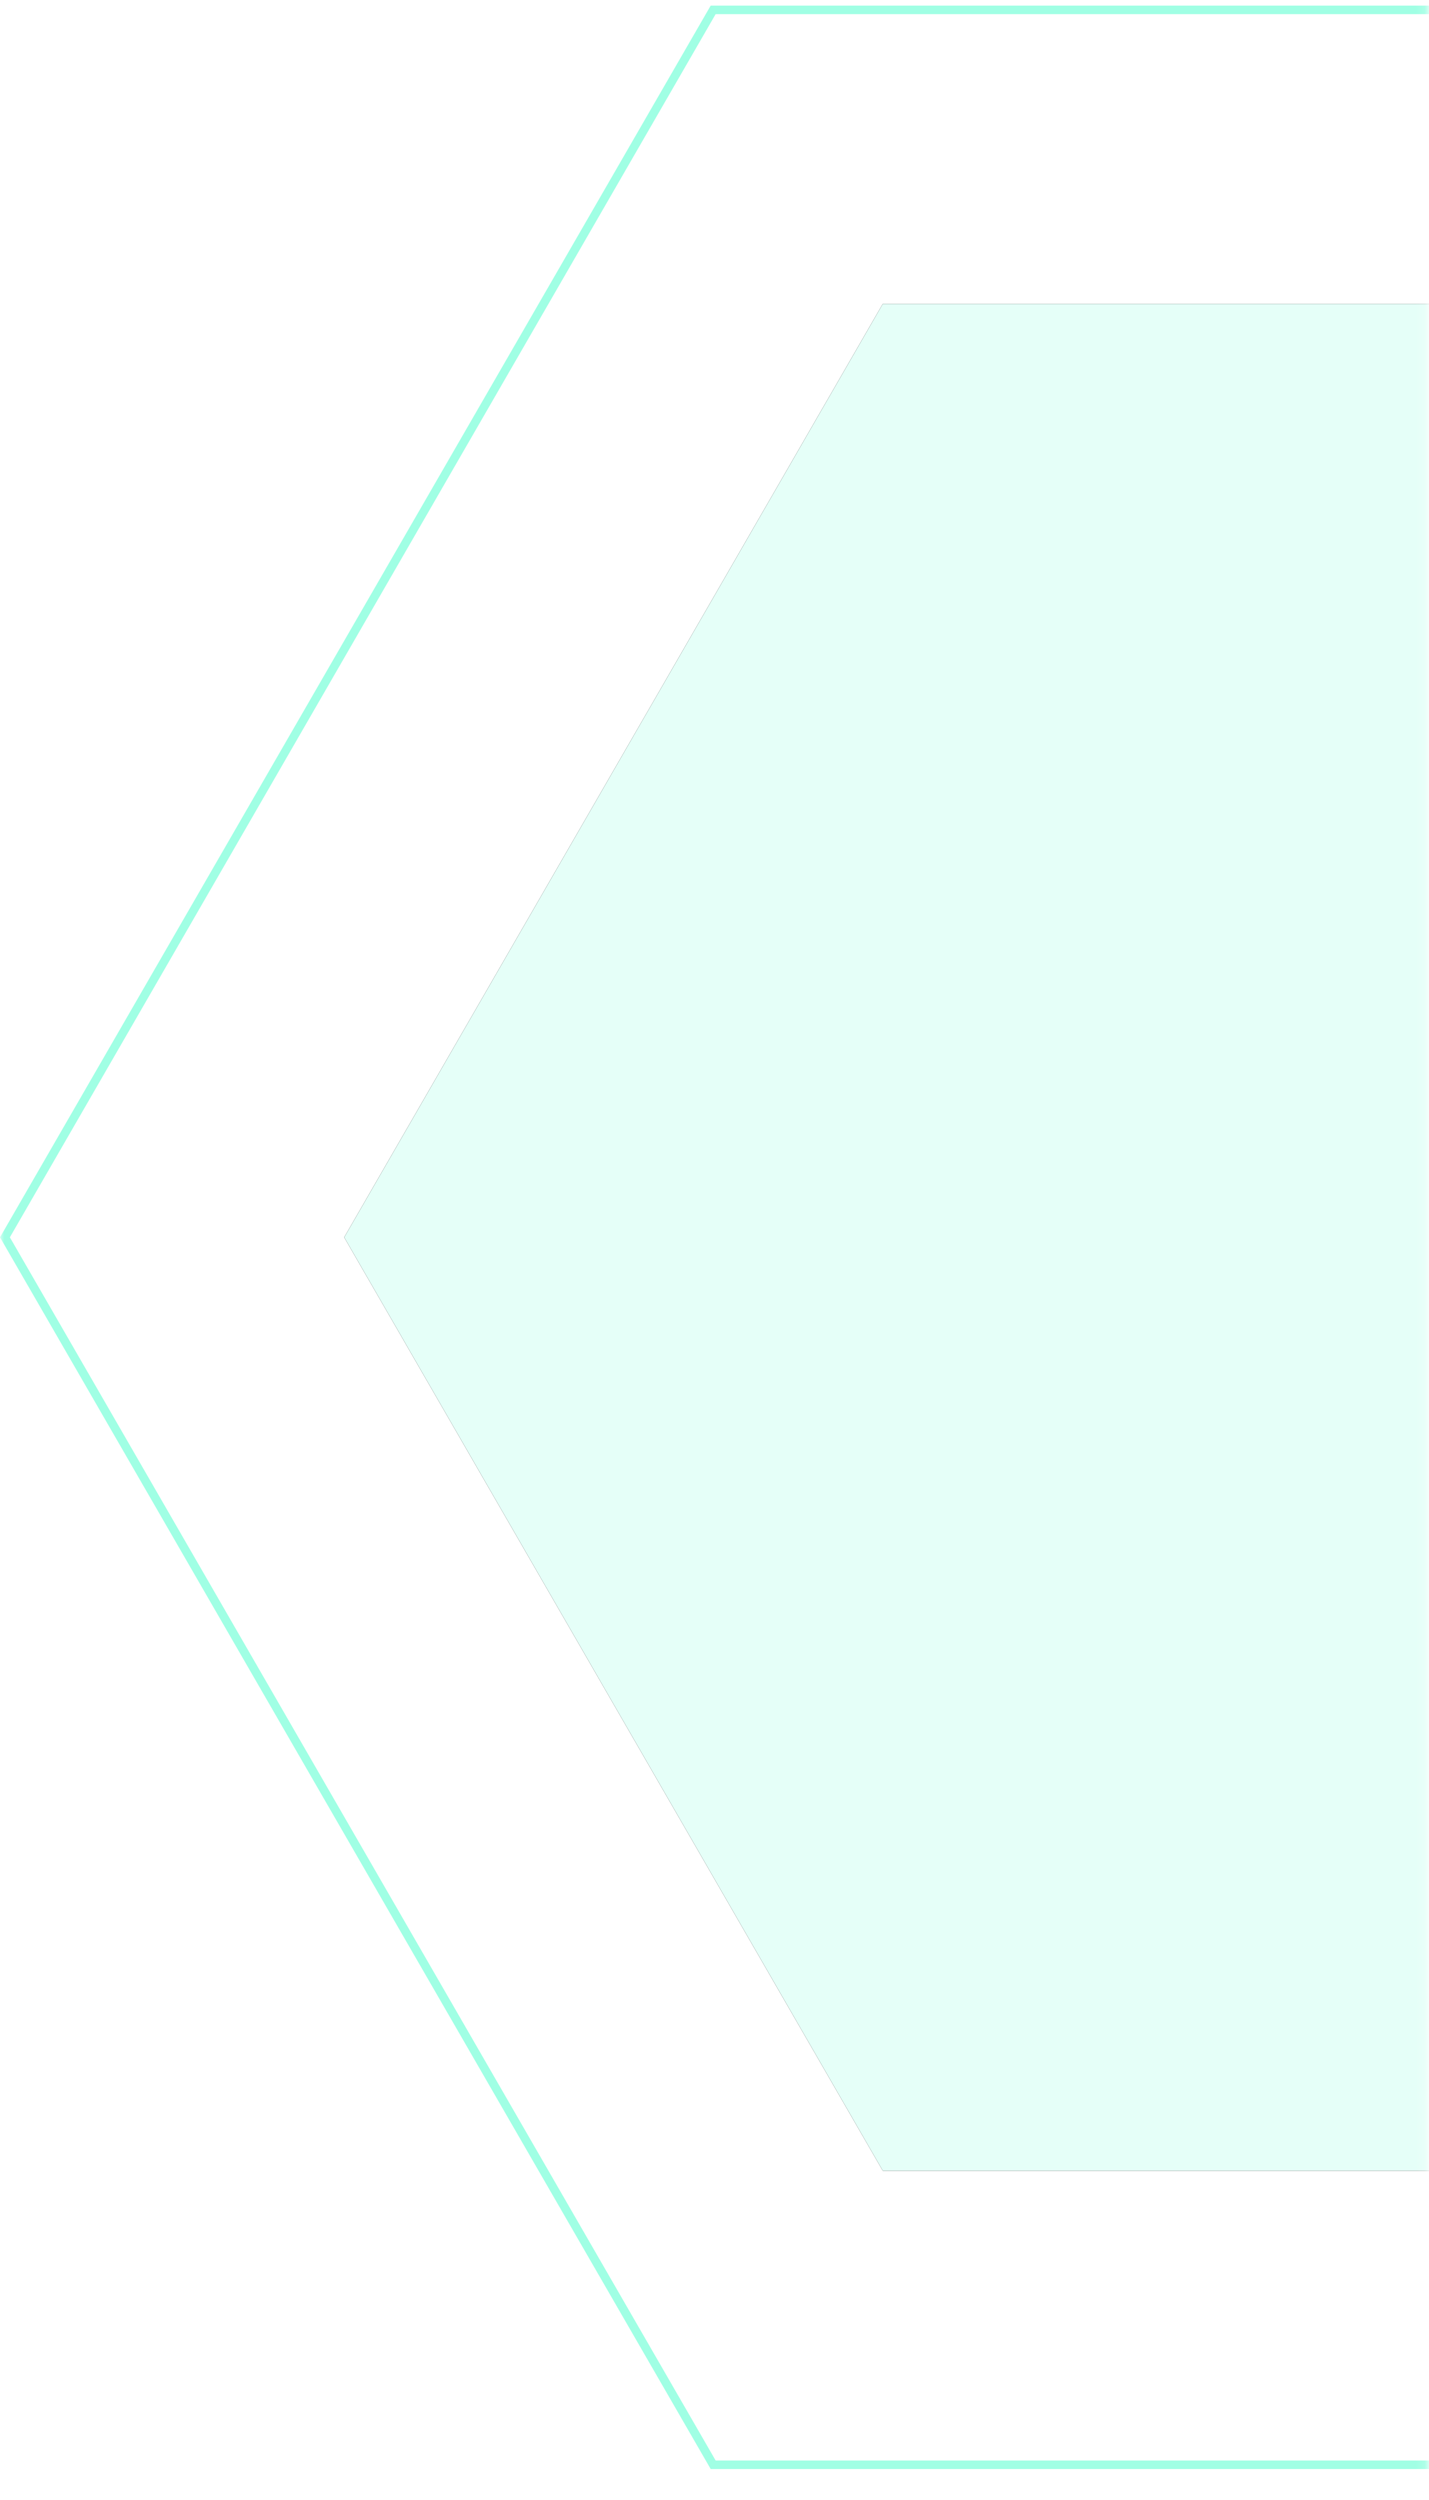 <?xml version="1.0" encoding="UTF-8"?>
<svg width="167px" height="292px" viewBox="0 0 167 292" version="1.1" xmlns="http://www.w3.org/2000/svg" xmlns:xlink="http://www.w3.org/1999/xlink">
    <title>Group 33</title>
    <defs>
        <rect id="path-1" x="0" y="3.8108292e-13" width="166.857" height="292"></rect>
        <polygon id="path-3" points="166.112 40.224 275.134 103.168 275.134 229.056 166.112 292 57.09 229.056 57.09 103.168"></polygon>
        <filter x="-55.0%" y="-47.7%" width="210.1%" height="195.3%" filterUnits="objectBoundingBox" id="filter-4">
            <feOffset dx="0" dy="0" in="SourceAlpha" result="shadowOffsetOuter1"></feOffset>
            <feGaussianBlur stdDeviation="40" in="shadowOffsetOuter1" result="shadowBlurOuter1"></feGaussianBlur>
            <feColorMatrix values="0 0 0 0 0.628   0 0 0 0 1   0 0 0 0 0.895  0 0 0 0.501 0" type="matrix" in="shadowBlurOuter1"></feColorMatrix>
        </filter>
    </defs>
    <g id="UI-Kit" stroke="none" stroke-width="1" fill="none" fill-rule="evenodd">
        <g id="Group-33">
            <mask id="mask-2" fill="white">
                <use xlink:href="#path-1"></use>
            </mask>
            <g id="Mask"></g>
            <g mask="url(#mask-2)" id="Polygon">
                <g transform="translate(0, -21.602)">
                    <g stroke="none" transform="translate(166.112, 166.112) rotate(90) translate(-166.112, -166.112) ">
                        <use fill="black" fill-opacity="1" filter="url(#filter-4)" xlink:href="#path-3"></use>
                        <use fill="#E5FFF8" fill-rule="evenodd" xlink:href="#path-3"></use>
                    </g>
                    <path d="M166.112,0.577 L309.47,83.345 L309.47,248.88 L166.112,331.647 L22.755,248.88 L22.755,83.345 L166.112,0.577 Z" stroke="#A0FFE4" stroke-width="1" transform="translate(166.112, 166.112) rotate(90) translate(-166.112, -166.112) "></path>
                </g>
            </g>
        </g>
    </g>
</svg>